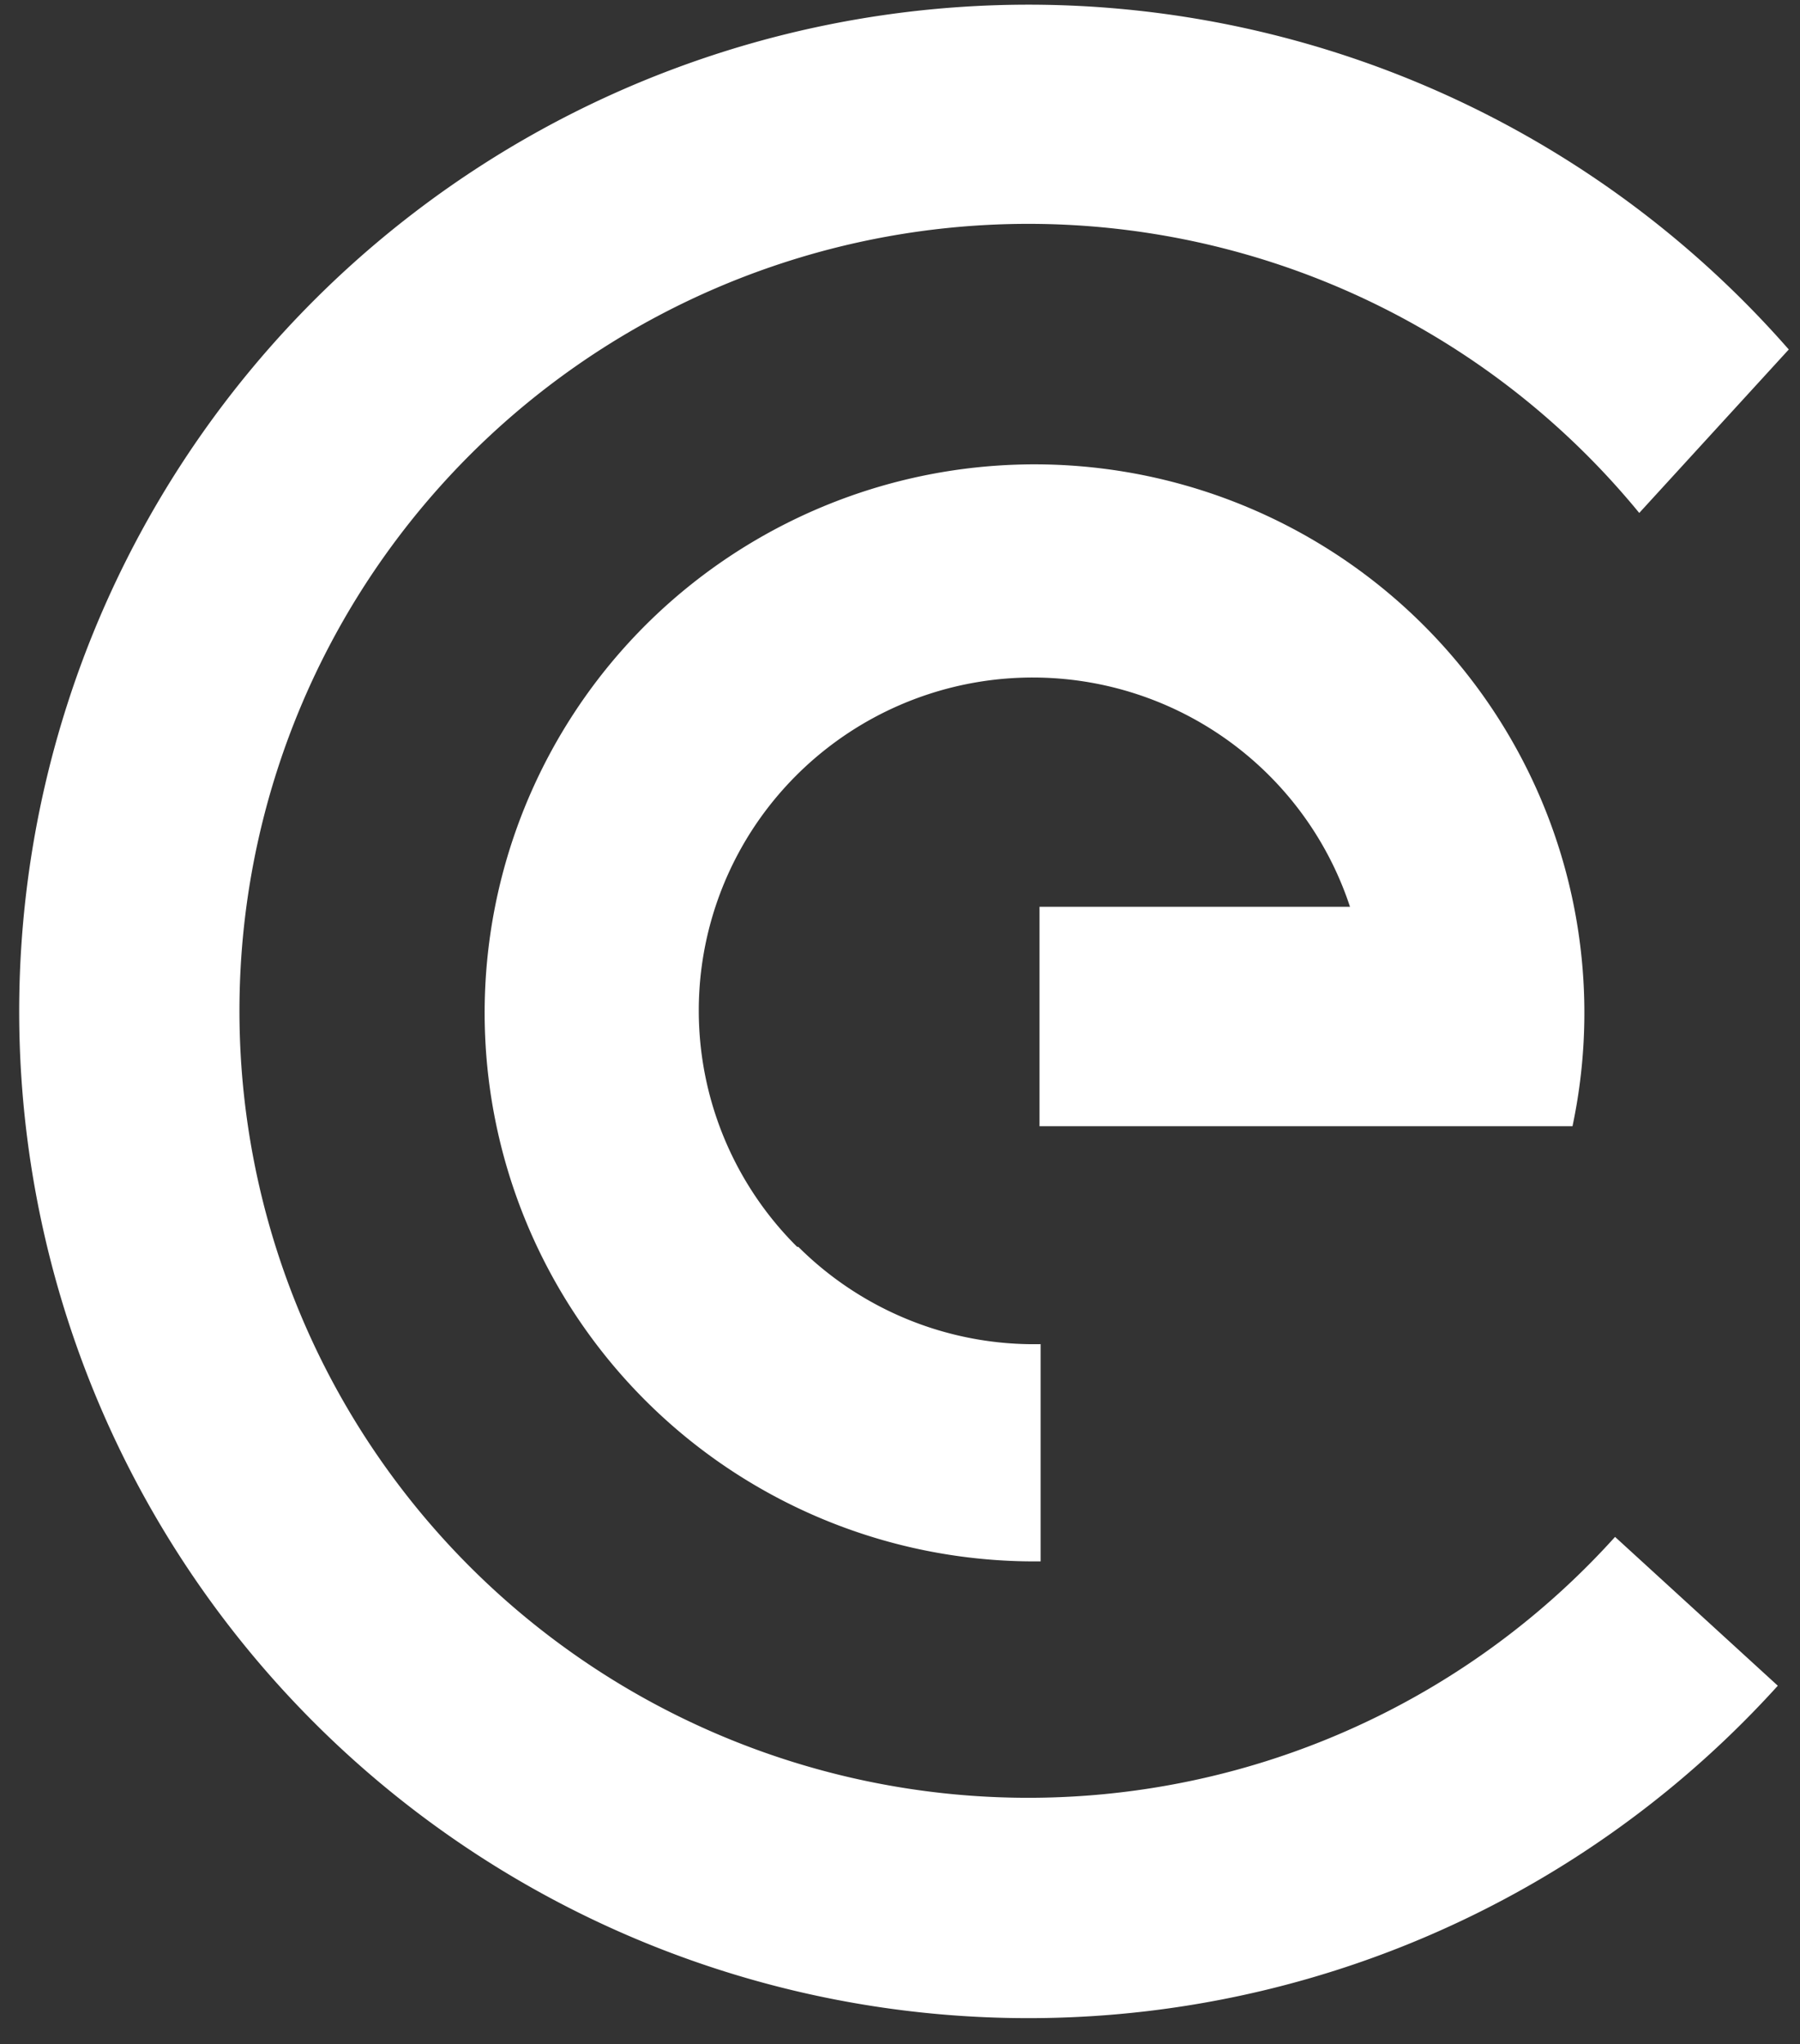 <svg width="59" height="67" fill="none" xmlns="http://www.w3.org/2000/svg"><rect width="100%" height="100%" fill="#333333" stroke="none"/><path d="M58.273 55.256a33.095 33.095 0 0 1-16.929 10.006 33.154 33.154 0 0 1-19.63-1.355A33.065 33.065 0 0 1 6.33 51.671 32.944 32.944 0 0 1 .63 32.882 32.946 32.946 0 0 1 6.637 14.19 33.07 33.07 0 0 1 22.222 2.207a33.155 33.155 0 0 1 19.65-1.033 33.092 33.092 0 0 1 16.76 10.282l-4.901 5.358a25.862 25.862 0 0 0-12.94-8.489 25.917 25.917 0 0 0-15.482.411 25.854 25.854 0 0 0-12.47 9.163 25.75 25.75 0 0 0-.696 29.473 25.846 25.846 0 0 0 12.023 9.739 25.917 25.917 0 0 0 15.445 1.137 25.87 25.87 0 0 0 13.327-7.87l5.334 4.878ZM26.13 40.872a10.917 10.917 0 0 1-3.154-8.996c.19-1.64.75-3.216 1.638-4.609a10.962 10.962 0 0 1 12.995-4.394 10.95 10.95 0 0 1 4.109 2.665 10.915 10.915 0 0 1 2.532 4.186H34.073v7.192h17.47a17.94 17.94 0 0 0-1.092-10.855 17.993 17.993 0 0 0-7.183-8.226 18.059 18.059 0 0 0-20.788 1.463 17.976 17.976 0 0 0-5.954 9.151c-.986 3.592-.83 7.4.446 10.9a17.986 17.986 0 0 0 6.68 8.638A18.054 18.054 0 0 0 34.11 51.18v-7.12a10.945 10.945 0 0 1-7.943-3.19h-.036Z" fill="#fff"/></svg>